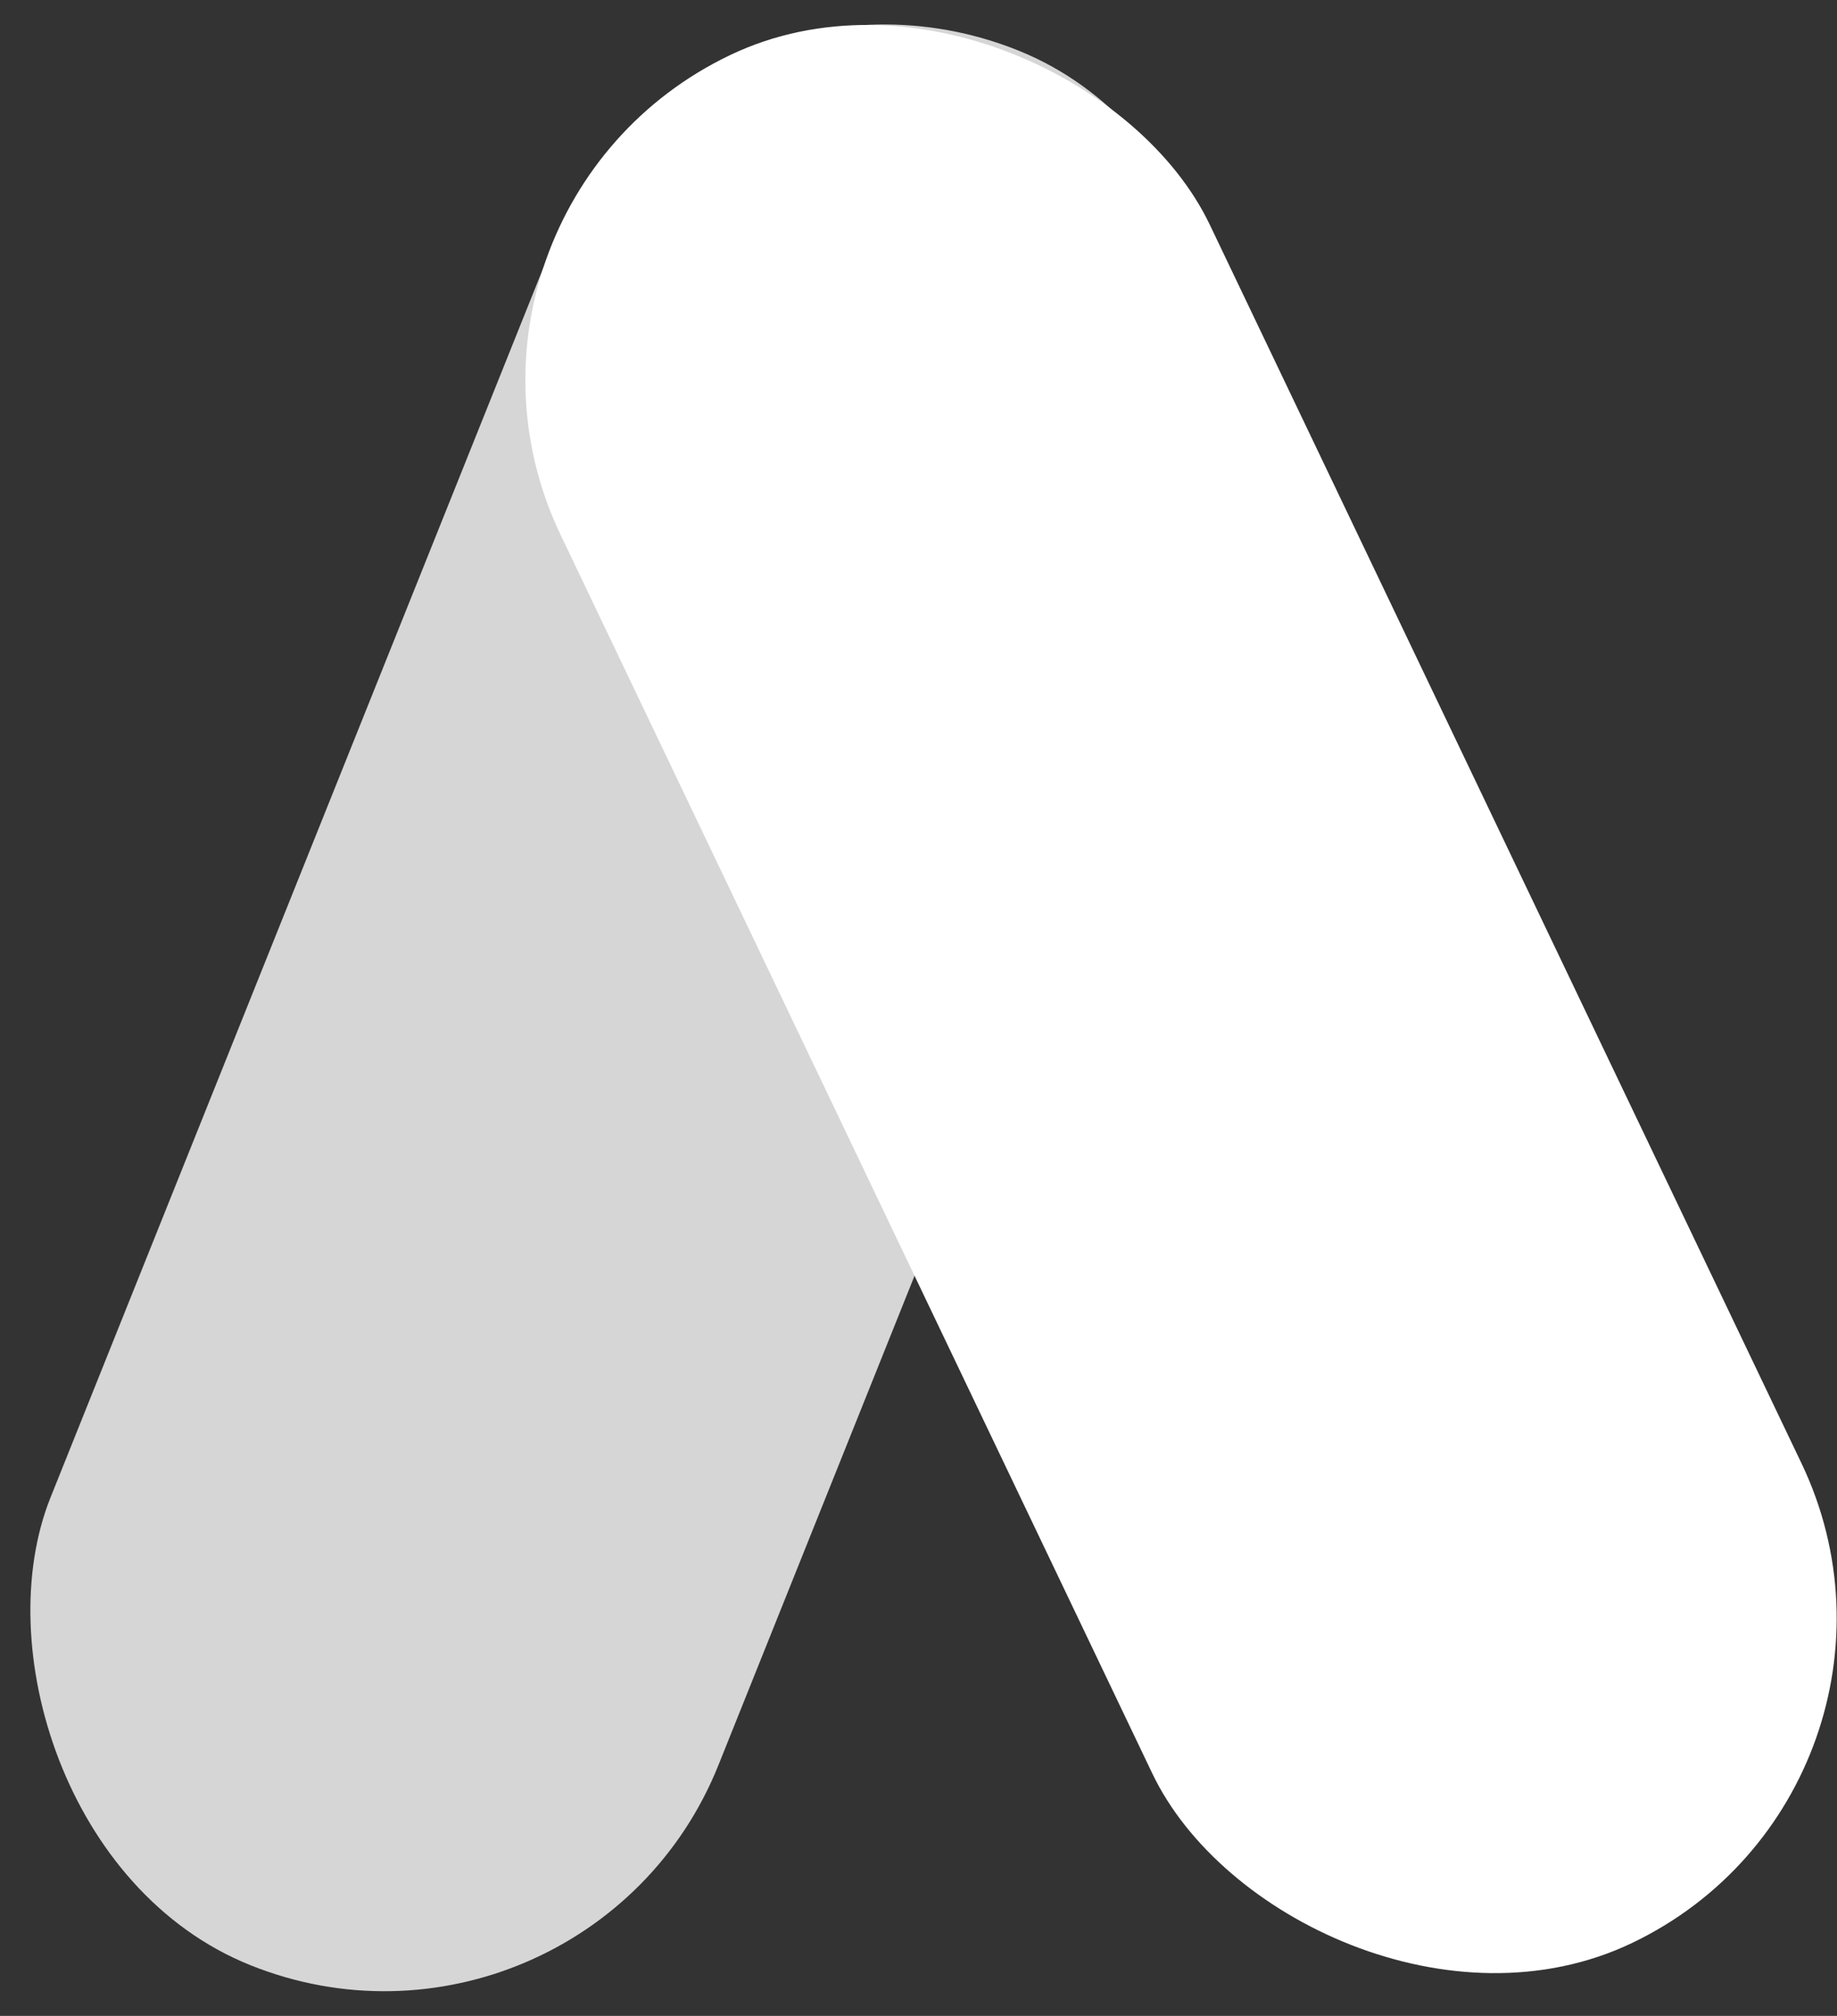 <svg viewBox="0 0 37.88 41.56" xmlns="http://www.w3.org/2000/svg"><rect x="0" y="0" width="37.88" height="41.56" fill="#333333" stroke="none"/><g fill="#fff"><rect height="43.15" rx="7.42" transform="matrix(.902 -.431 .431 .902 -6.5 12.51)" width="14.84" x="16.94" y="-.97"/><rect height="42.54" opacity=".8" rx="7.42" transform="matrix(-.928 -.372 .372 -.928 17.47 44.92)" width="14.84" x="5.64" y="-.49"/></g></svg>